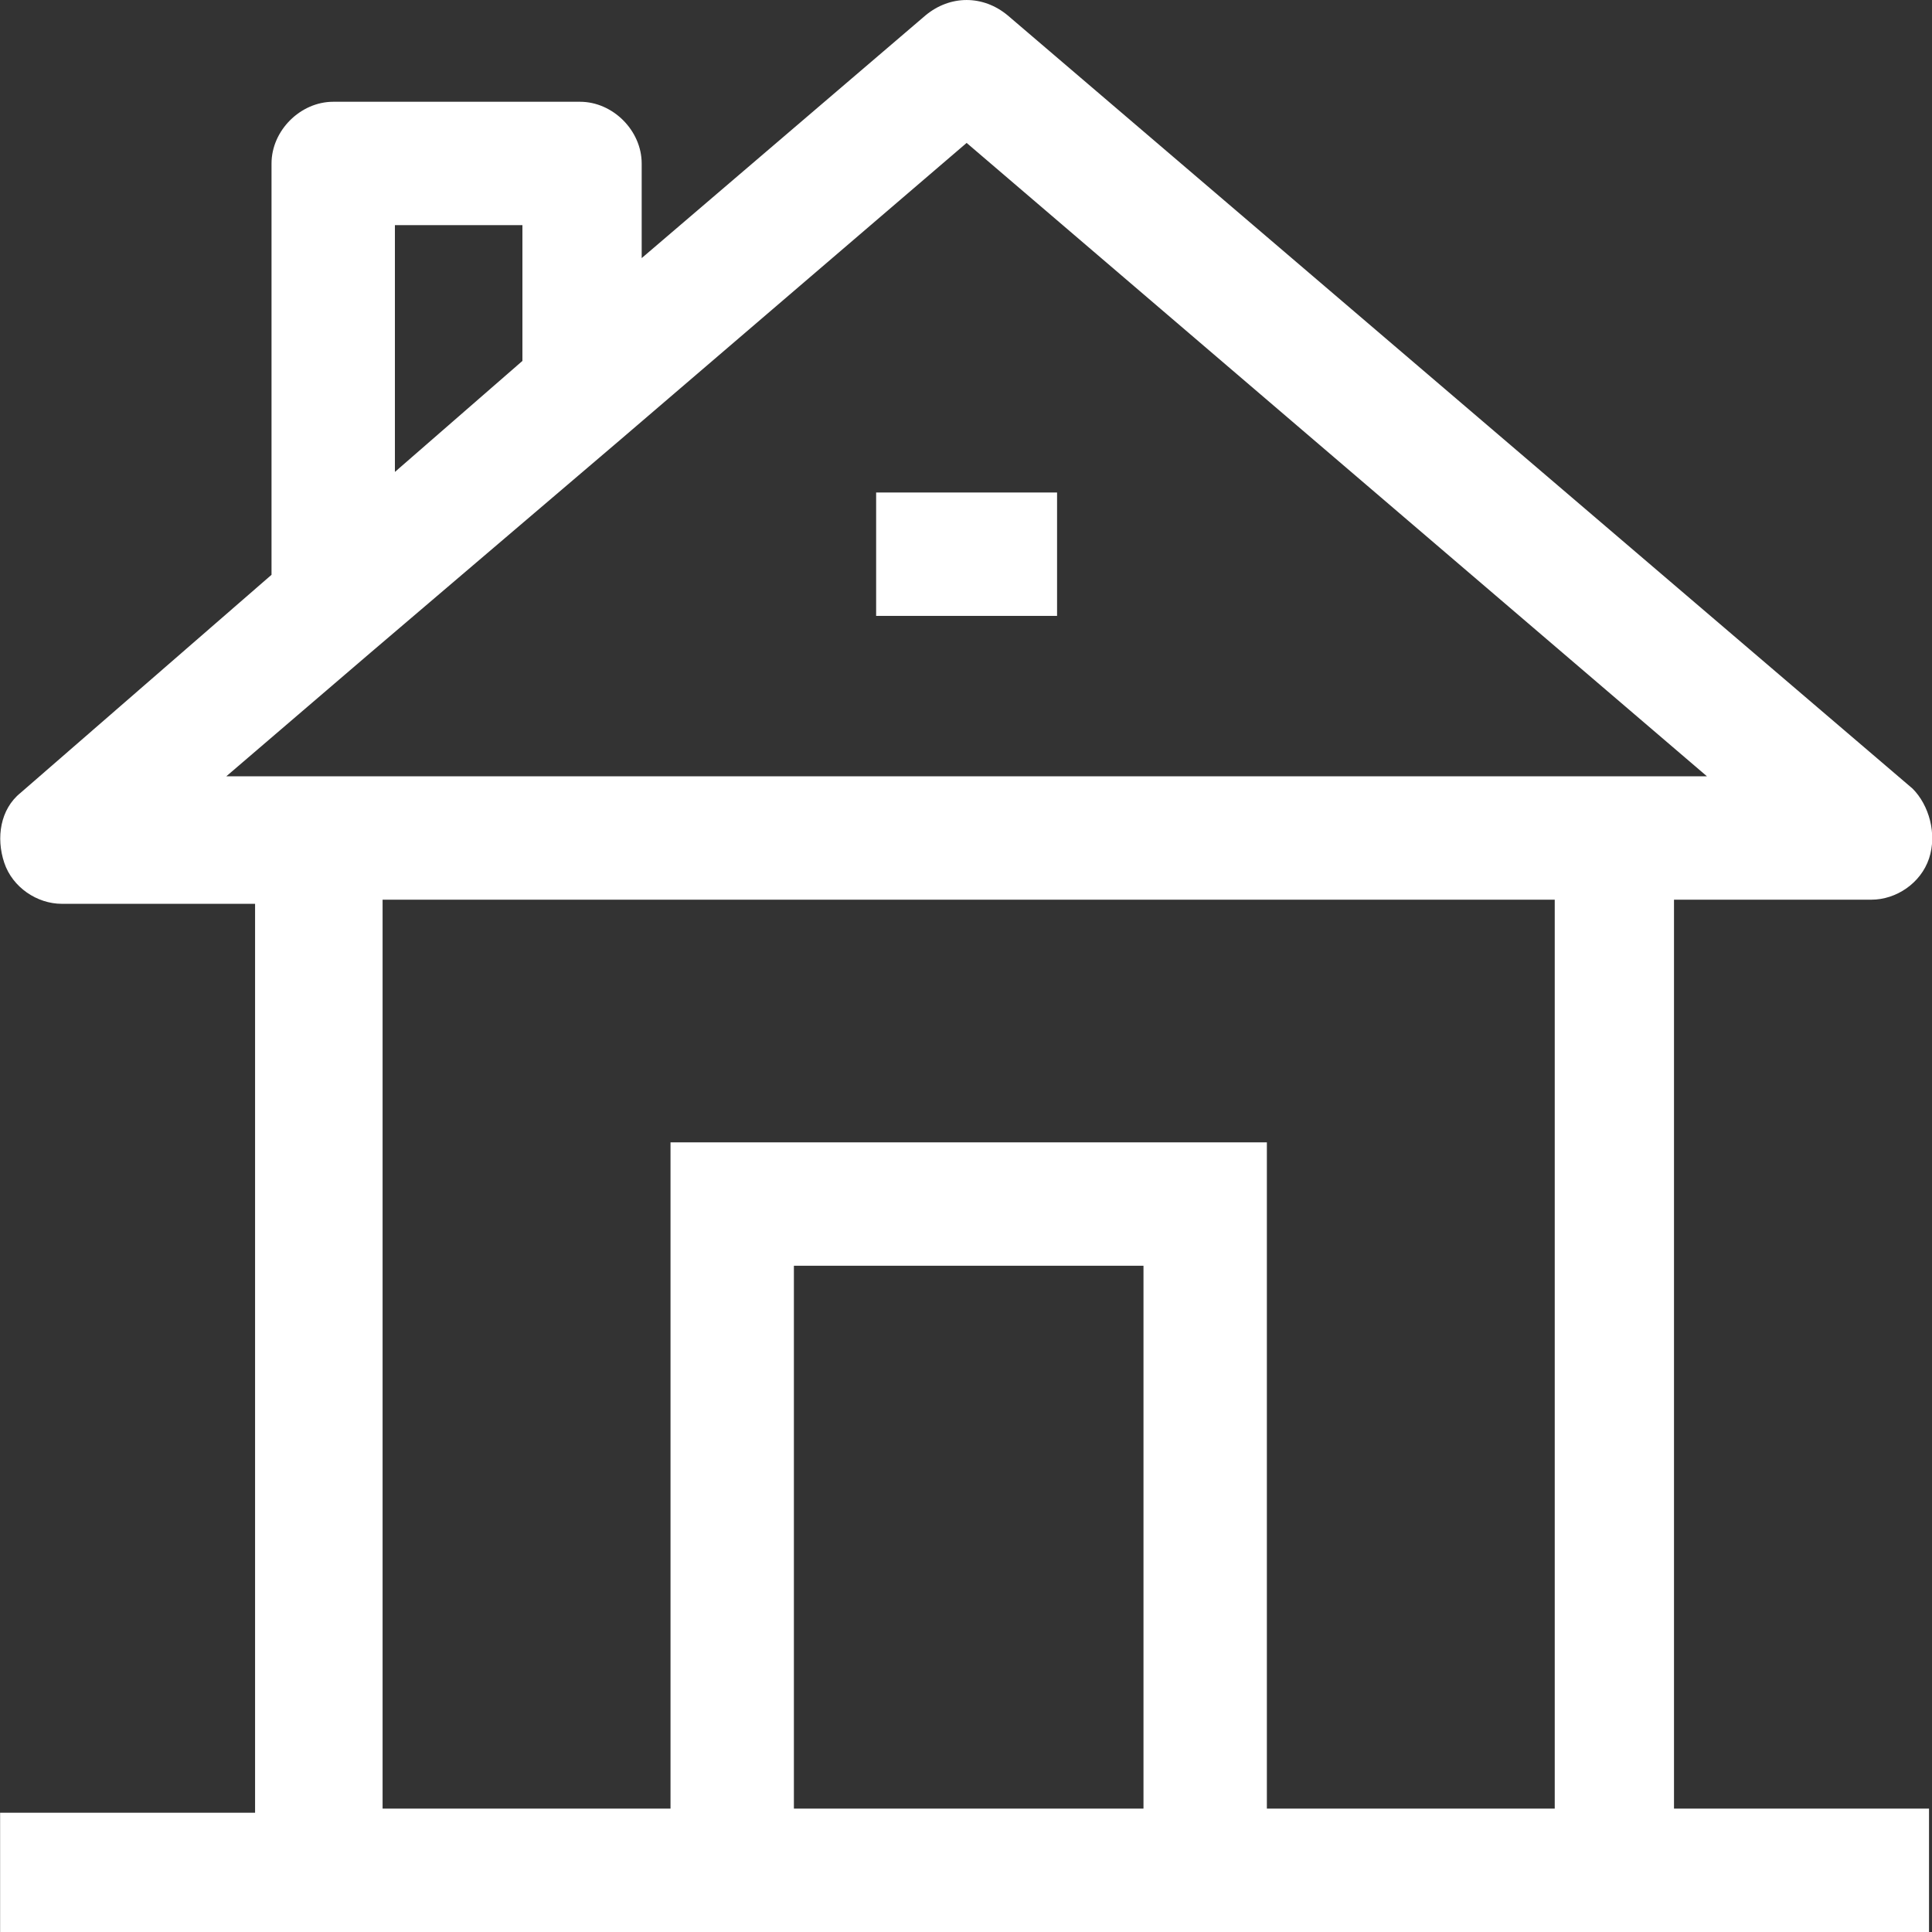<svg width="37" height="37" viewBox="0 0 37 37" fill="none" xmlns="http://www.w3.org/2000/svg">
<rect x="0" y="0" width="37" height="37" fill="#333333" stroke="none"/>
<path d="M0.002 34.637V37H36.943V34.637H32.059V17.23H35.84C36.313 17.23 36.785 16.915 36.943 16.442C37.1 15.97 36.943 15.418 36.628 15.103L19.299 0.295C18.827 -0.098 18.197 -0.098 17.724 0.295L12.289 4.943V3.131C12.289 2.501 11.738 1.949 11.108 1.949H6.382C5.752 1.949 5.2 2.501 5.2 3.131V11.008L0.396 15.182C0.002 15.497 -0.077 16.048 0.081 16.521C0.238 16.994 0.711 17.309 1.183 17.309H4.885V34.716H0.002V34.637ZM15.204 34.637V24.24H21.899V34.637H15.204ZM10.005 4.312V6.912L7.563 9.038V4.312H10.005ZM4.334 14.867L7.091 12.504L11.896 8.408L18.512 2.737L32.69 14.867H4.885H4.334ZM7.248 17.23H29.775V34.637H24.262V21.877H12.841V34.637H7.327V17.23H7.248Z" fill="white"/>
<path d="M16.779 9.432H20.244V11.795H16.779V9.432Z" fill="white"/>
</svg>
